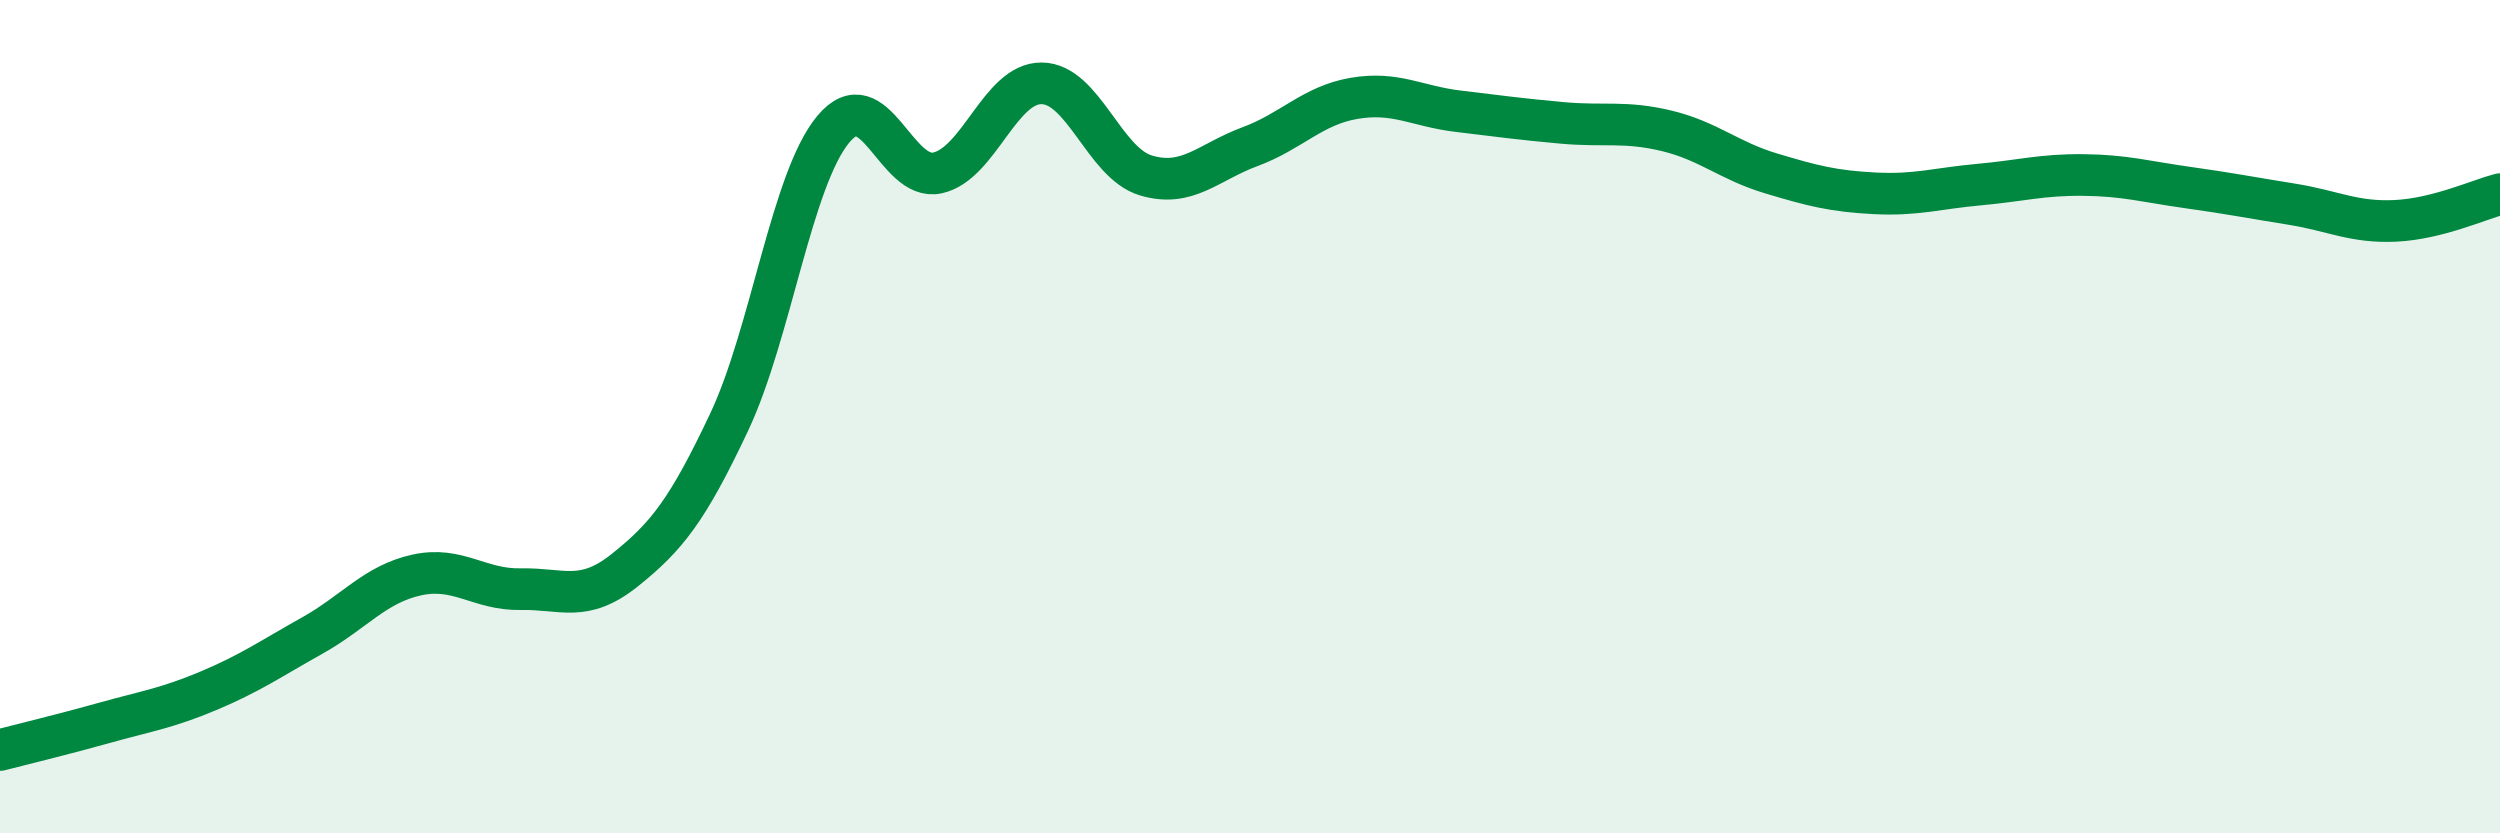
    <svg width="60" height="20" viewBox="0 0 60 20" xmlns="http://www.w3.org/2000/svg">
      <path
        d="M 0,18 C 0.5,17.87 1.5,17.63 2.5,17.35 C 3.5,17.07 4,17 5,16.58 C 6,16.16 6.5,15.81 7.5,15.25 C 8.5,14.69 9,14.02 10,13.8 C 11,13.58 11.5,14.16 12.5,14.14 C 13.5,14.12 14,14.48 15,13.68 C 16,12.88 16.5,12.25 17.5,10.13 C 18.5,8.01 19,4.3 20,3.1 C 21,1.9 21.5,4.37 22.5,4.15 C 23.5,3.93 24,1.99 25,2 C 26,2.01 26.5,3.91 27.5,4.21 C 28.5,4.51 29,3.89 30,3.52 C 31,3.15 31.5,2.53 32.5,2.36 C 33.5,2.19 34,2.55 35,2.67 C 36,2.79 36.5,2.86 37.5,2.95 C 38.5,3.04 39,2.9 40,3.14 C 41,3.38 41.5,3.86 42.5,4.16 C 43.5,4.46 44,4.59 45,4.64 C 46,4.69 46.5,4.52 47.5,4.43 C 48.5,4.34 49,4.19 50,4.2 C 51,4.21 51.5,4.36 52.5,4.5 C 53.5,4.64 54,4.74 55,4.9 C 56,5.06 56.5,5.35 57.5,5.3 C 58.5,5.25 59.5,4.79 60,4.66L60 20L0 20Z"
        fill="#008740"
        opacity="0.1"
        stroke-linecap="round"
        stroke-linejoin="round"
      />
      <path
        d="M 0,18 C 0.5,17.87 1.5,17.63 2.5,17.35 C 3.5,17.07 4,17 5,16.58 C 6,16.16 6.5,15.81 7.5,15.25 C 8.5,14.69 9,14.02 10,13.8 C 11,13.58 11.5,14.16 12.5,14.14 C 13.5,14.12 14,14.48 15,13.68 C 16,12.88 16.5,12.25 17.5,10.13 C 18.5,8.01 19,4.3 20,3.1 C 21,1.9 21.5,4.37 22.5,4.15 C 23.5,3.93 24,1.99 25,2 C 26,2.01 26.5,3.91 27.5,4.21 C 28.5,4.51 29,3.89 30,3.52 C 31,3.15 31.5,2.53 32.5,2.36 C 33.5,2.19 34,2.55 35,2.67 C 36,2.79 36.5,2.86 37.5,2.95 C 38.5,3.04 39,2.9 40,3.14 C 41,3.38 41.5,3.86 42.5,4.16 C 43.5,4.46 44,4.59 45,4.64 C 46,4.69 46.5,4.52 47.5,4.43 C 48.5,4.34 49,4.19 50,4.2 C 51,4.21 51.5,4.36 52.5,4.5 C 53.5,4.64 54,4.74 55,4.9 C 56,5.06 56.5,5.35 57.5,5.3 C 58.5,5.25 59.5,4.79 60,4.66"
        stroke="#008740"
        stroke-width="1"
        fill="none"
        stroke-linecap="round"
        stroke-linejoin="round"
      />
    </svg>
  